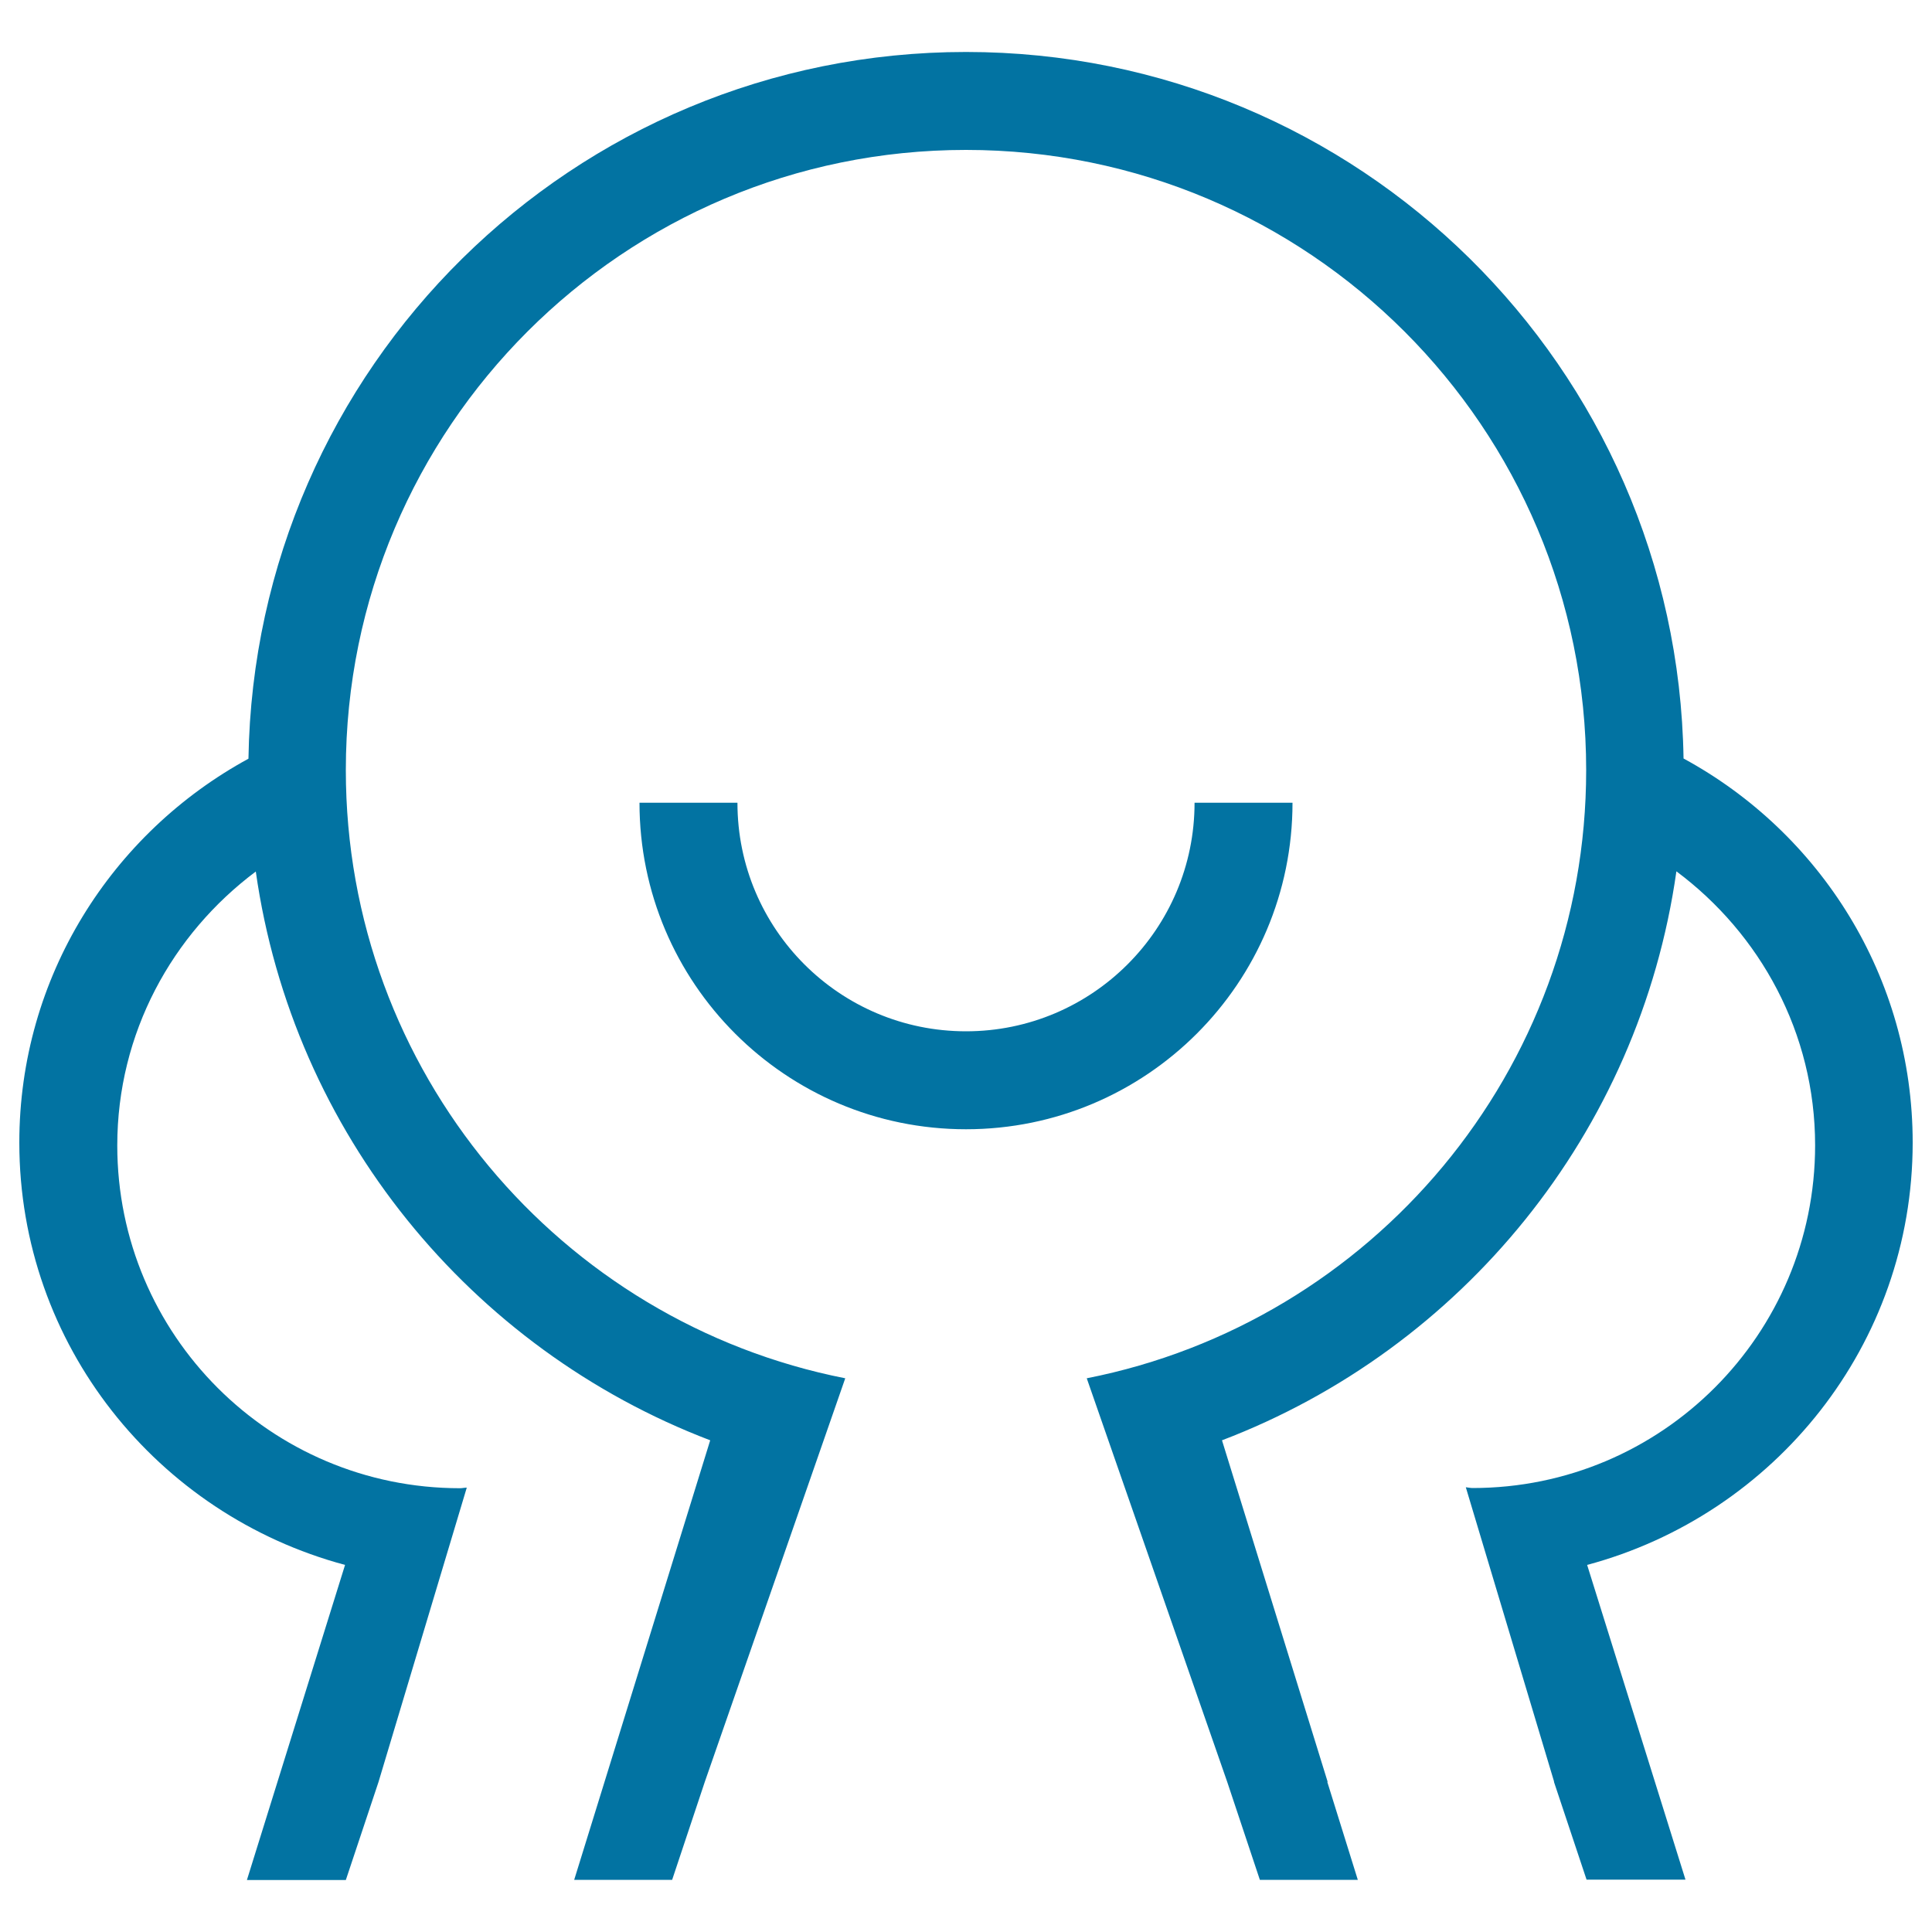 <svg xmlns="http://www.w3.org/2000/svg" viewBox="0 0 1000 1000" style="fill:#0273a2">
<title>Crowd SVG icon</title>
<path d="M669,415.5h-50.7c0,65.3-53,118.3-118.3,118.3c-65.3,0-118.3-52.9-118.3-118.3H331c0,93.3,75.7,169,169,169C593.3,584.5,669,508.8,669,415.5L669,415.5z M990,591.4c0-85.8-47.9-160.4-118.6-198.8C868.2,190.1,703.3,26.9,500,26.9c-203.3,0-368.2,163.2-371.4,365.8C57.9,431.2,10,505.7,10,591.4C10,696.1,81.5,784,178.6,810l-50.8,163.1H179l16.9-50.7L241.6,770c-1.2,0-2.3,0.3-3.5,0.3c-98,0-177.4-79.4-177.4-177.4c0-58.2,28.4-109.4,71.7-141.8c19.2,135.4,111.2,247.1,235.2,294.4l-54.7,176.8h0l-15.7,50.7h50.7l16.9-50.7l72.7-208.9C290.1,684.4,179,554.5,179,398.6c0-177.3,143.7-321,321-321c177.3,0,321,143.7,321,321c0,155.9-111.2,285.8-258.5,314.8l72.7,208.9l16.9,50.7h50.7l-15.8-50.7h0.2l-54.7-176.8c124-47.3,216-159,235.2-294.5c43.3,32.3,71.8,83.6,71.8,141.8c0,98-79.4,177.4-177.3,177.4c-1.2,0-2.3-0.3-3.5-0.4l45.7,152.4h-0.1l16.9,50.7h51.2L821.5,810C918.5,784,990,696.1,990,591.4L990,591.4z"/>
</svg>